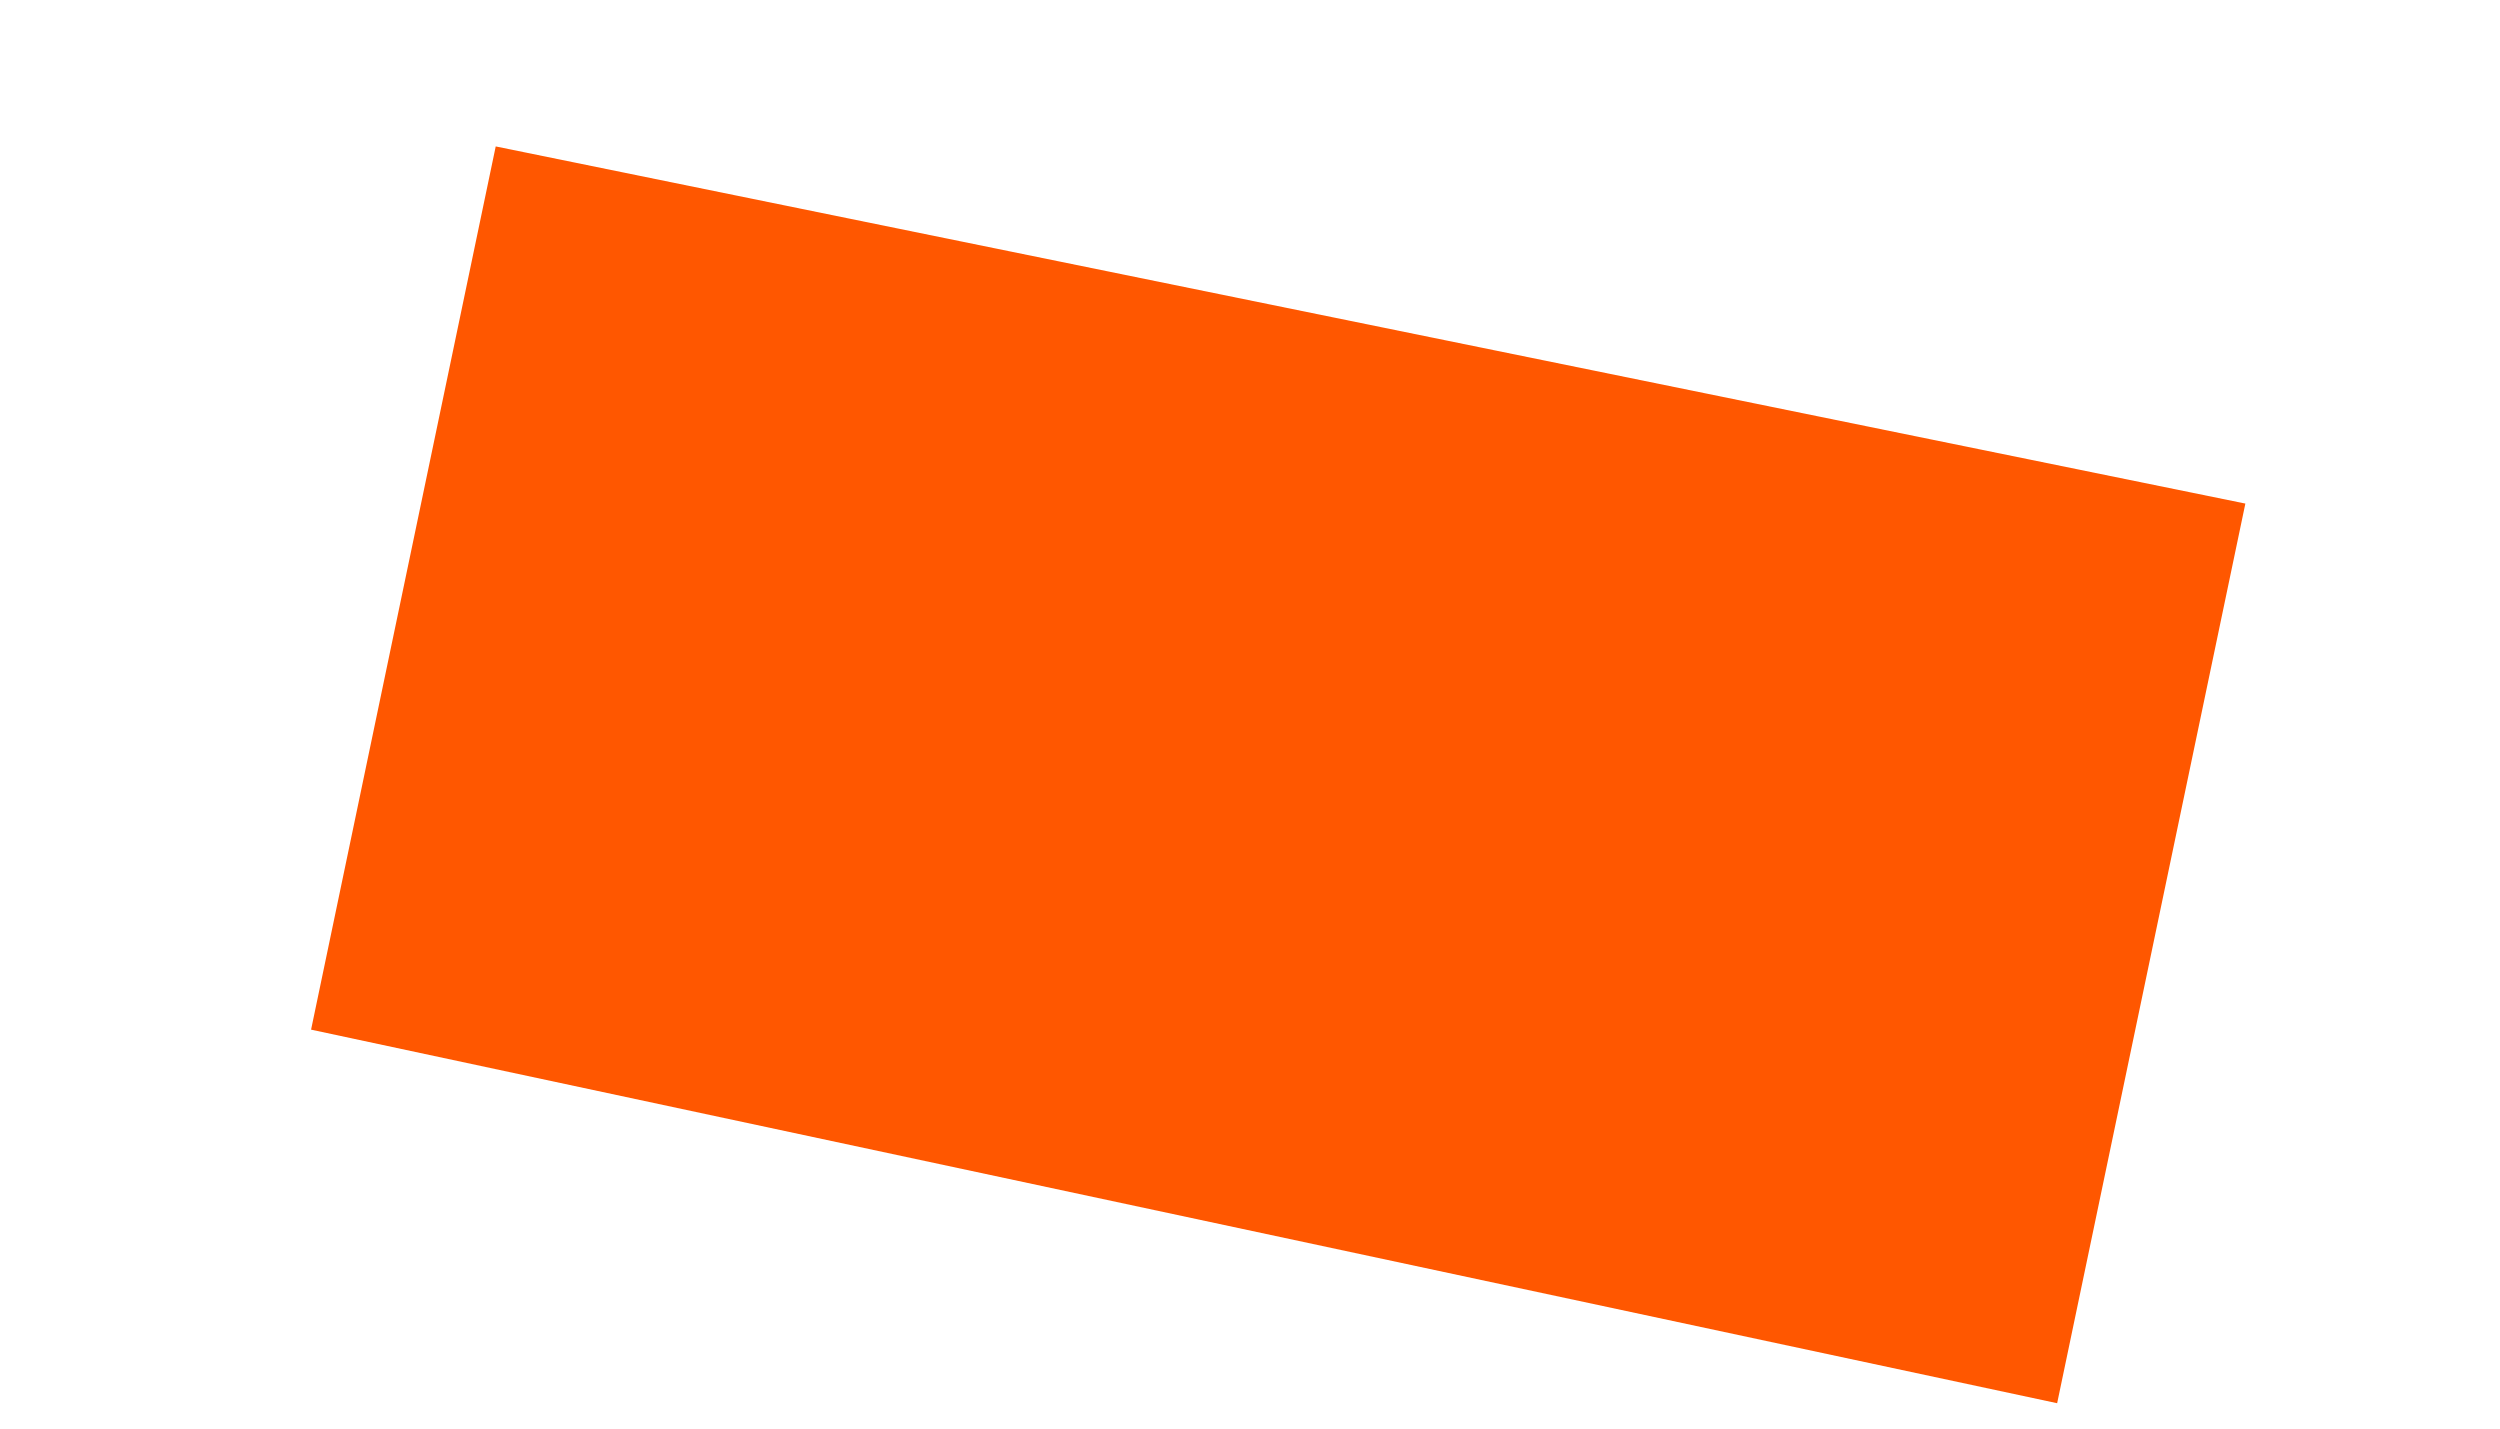 <?xml version="1.0" encoding="UTF-8"?><svg xmlns="http://www.w3.org/2000/svg" xmlns:xlink="http://www.w3.org/1999/xlink" xmlns:avocode="https://avocode.com/" id="SVGDoc685d76c99d45f" width="7px" height="4px" version="1.1" viewBox="0 0 7 4" aria-hidden="true"><defs><linearGradient class="cerosgradient" data-cerosgradient="true" id="CerosGradient_id2a1a72c3a" gradientUnits="userSpaceOnUse" x1="50%" y1="100%" x2="50%" y2="0%"><stop offset="0%" stop-color="#d1d1d1"/><stop offset="100%" stop-color="#d1d1d1"/></linearGradient><linearGradient/></defs><g><g><path d="M5.76,3.929v0l-4.889,-1.046v0l0.517,-2.473v0l4.899,1v0z" fill="#ff5700" fill-opacity="1"/></g></g></svg>